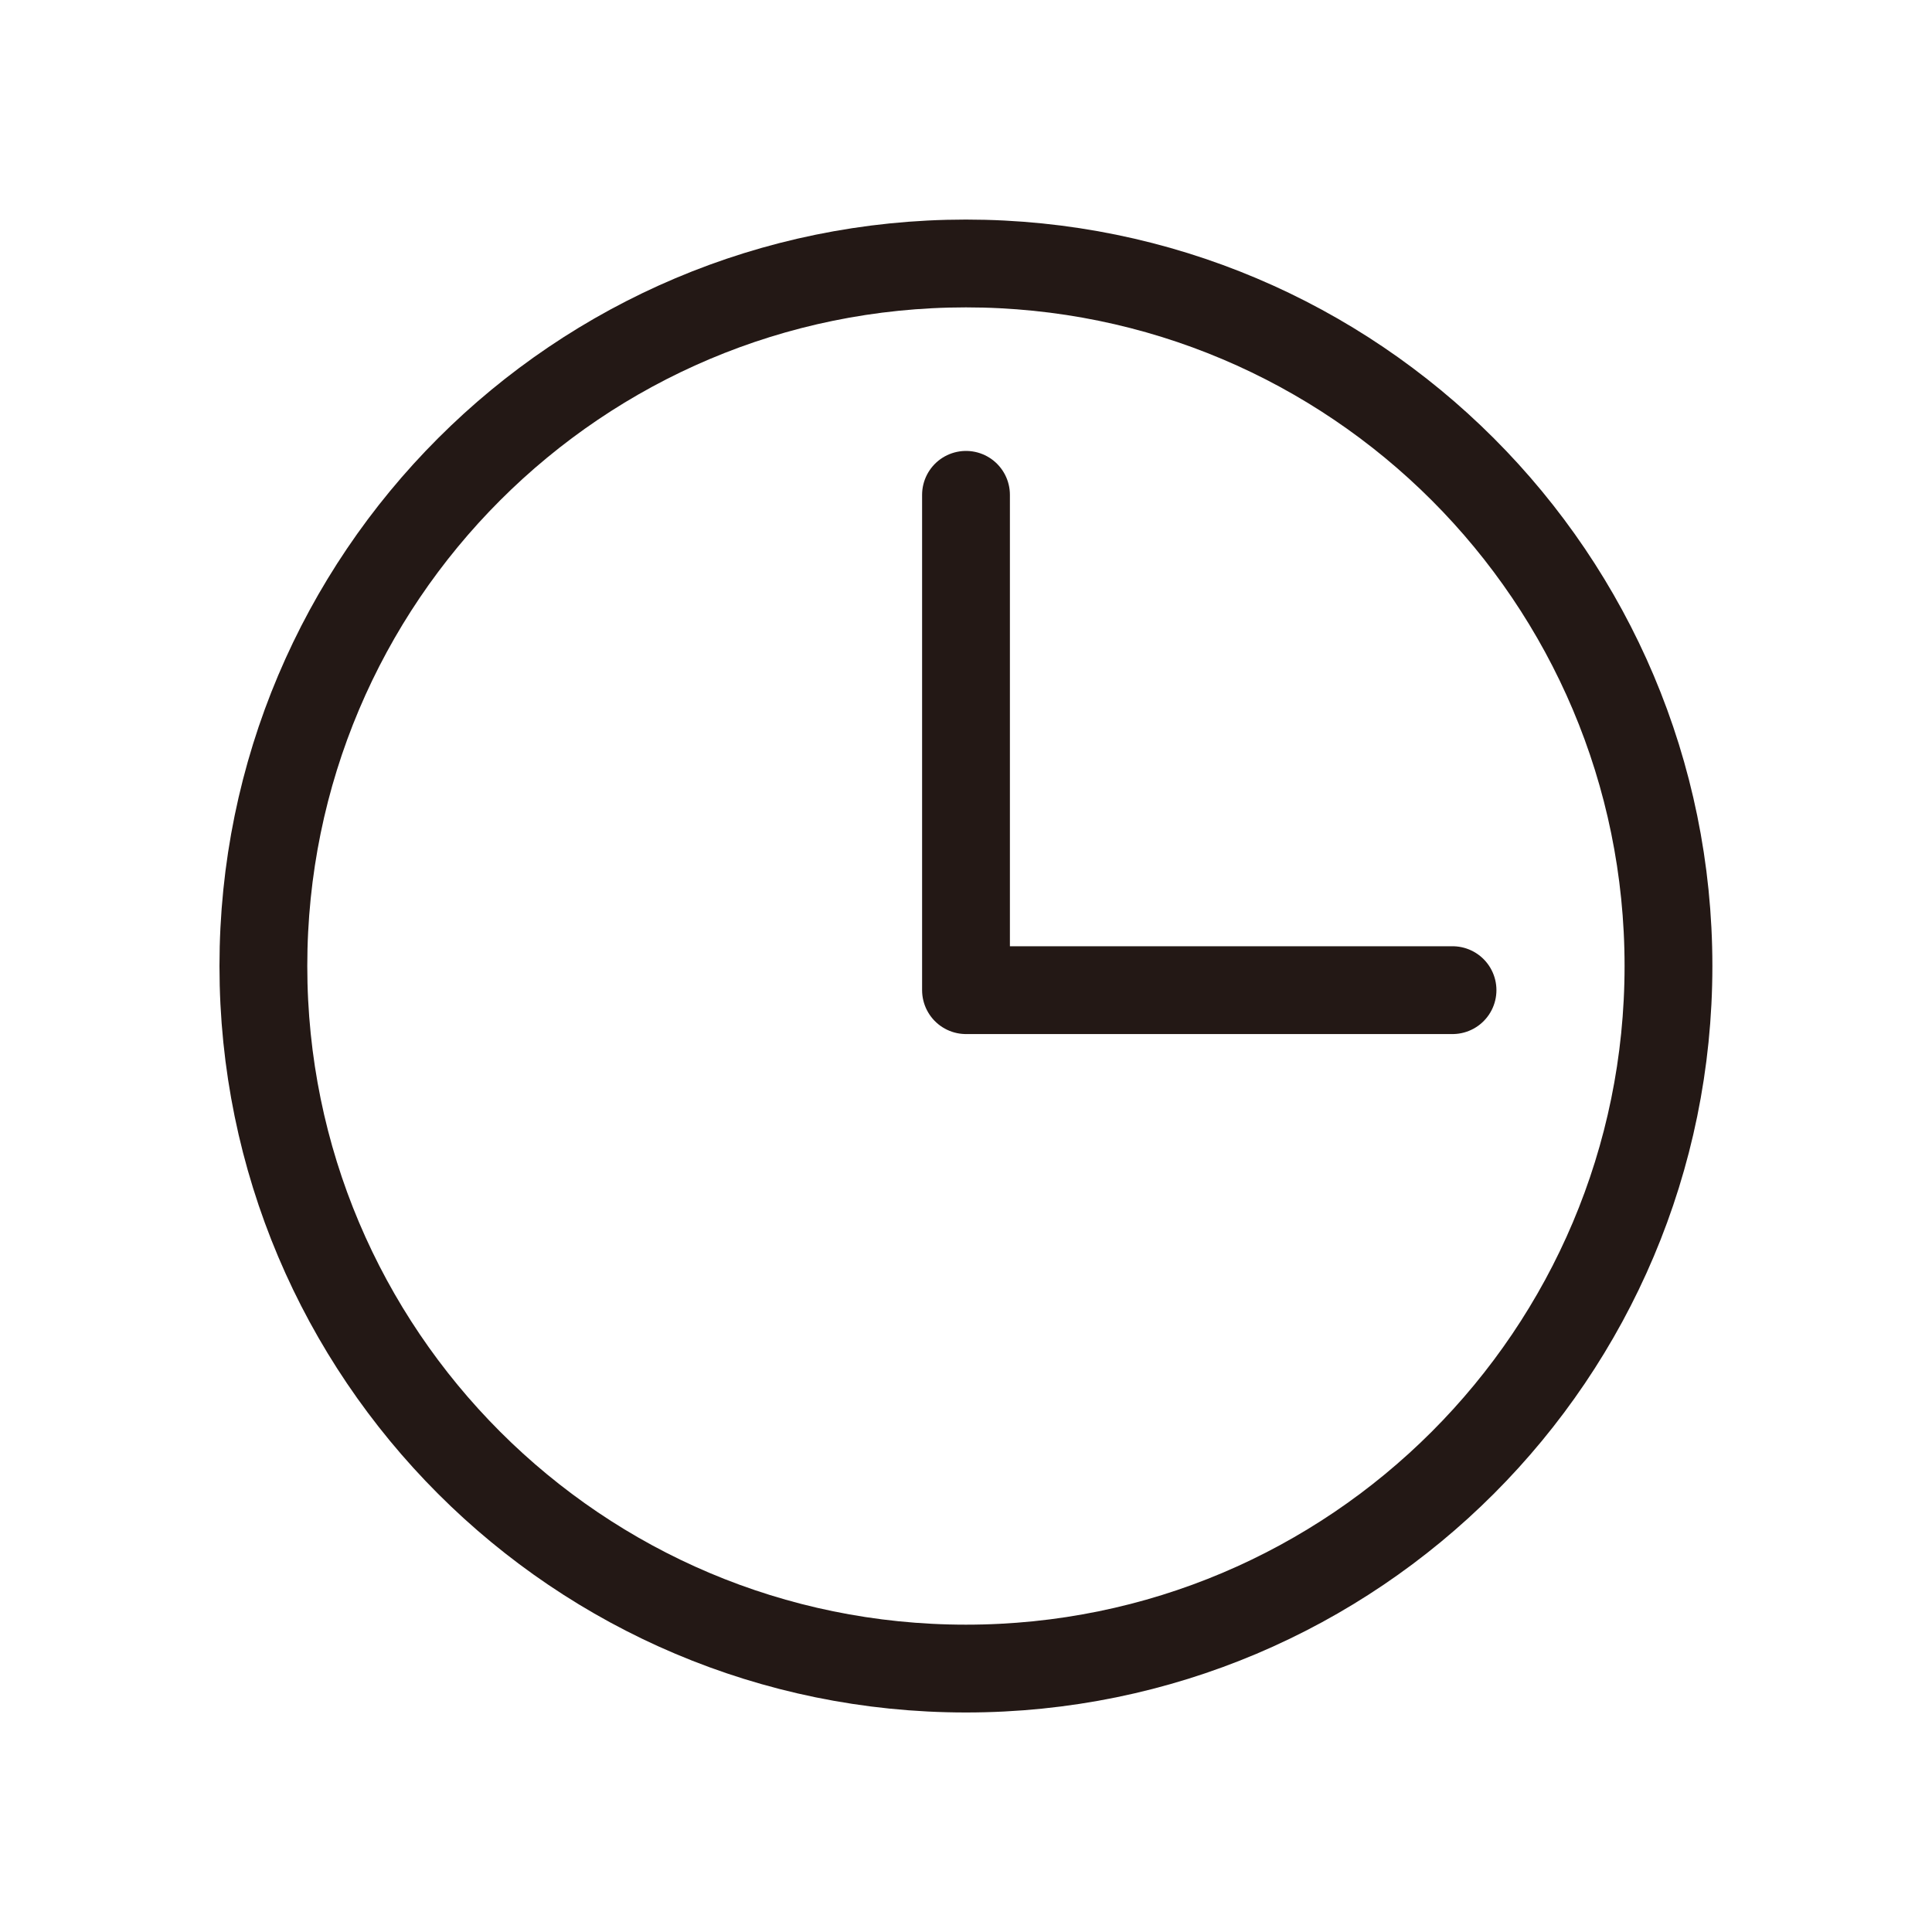 <svg width="40" height="40" viewBox="0 0 40 40" fill="none" xmlns="http://www.w3.org/2000/svg">
<rect x="0" y="0" width="40" height="40" fill="#808080" stroke="none"/>
<g clip-path="url(#clip0_762_22573)">
<path d="M0 0H40V40H0V0Z" fill="white"/>
<path d="M19.999 34.546C28.032 34.546 34.544 28.034 34.544 20C34.544 11.967 28.032 5.455 19.999 5.455C11.965 5.455 5.453 11.967 5.453 20C5.453 28.034 11.965 34.546 19.999 34.546Z" stroke="#231815" stroke-width="1.818" stroke-linecap="round" stroke-linejoin="round"/>
<path d="M20 10.245V20.5H30.073" stroke="#231815" stroke-width="1.818" stroke-linecap="round" stroke-linejoin="round"/>
</g>
<defs>
<clipPath id="clip0_762_22573">
<rect width="40" height="40" fill="white"/>
</clipPath>
</defs>
</svg>
